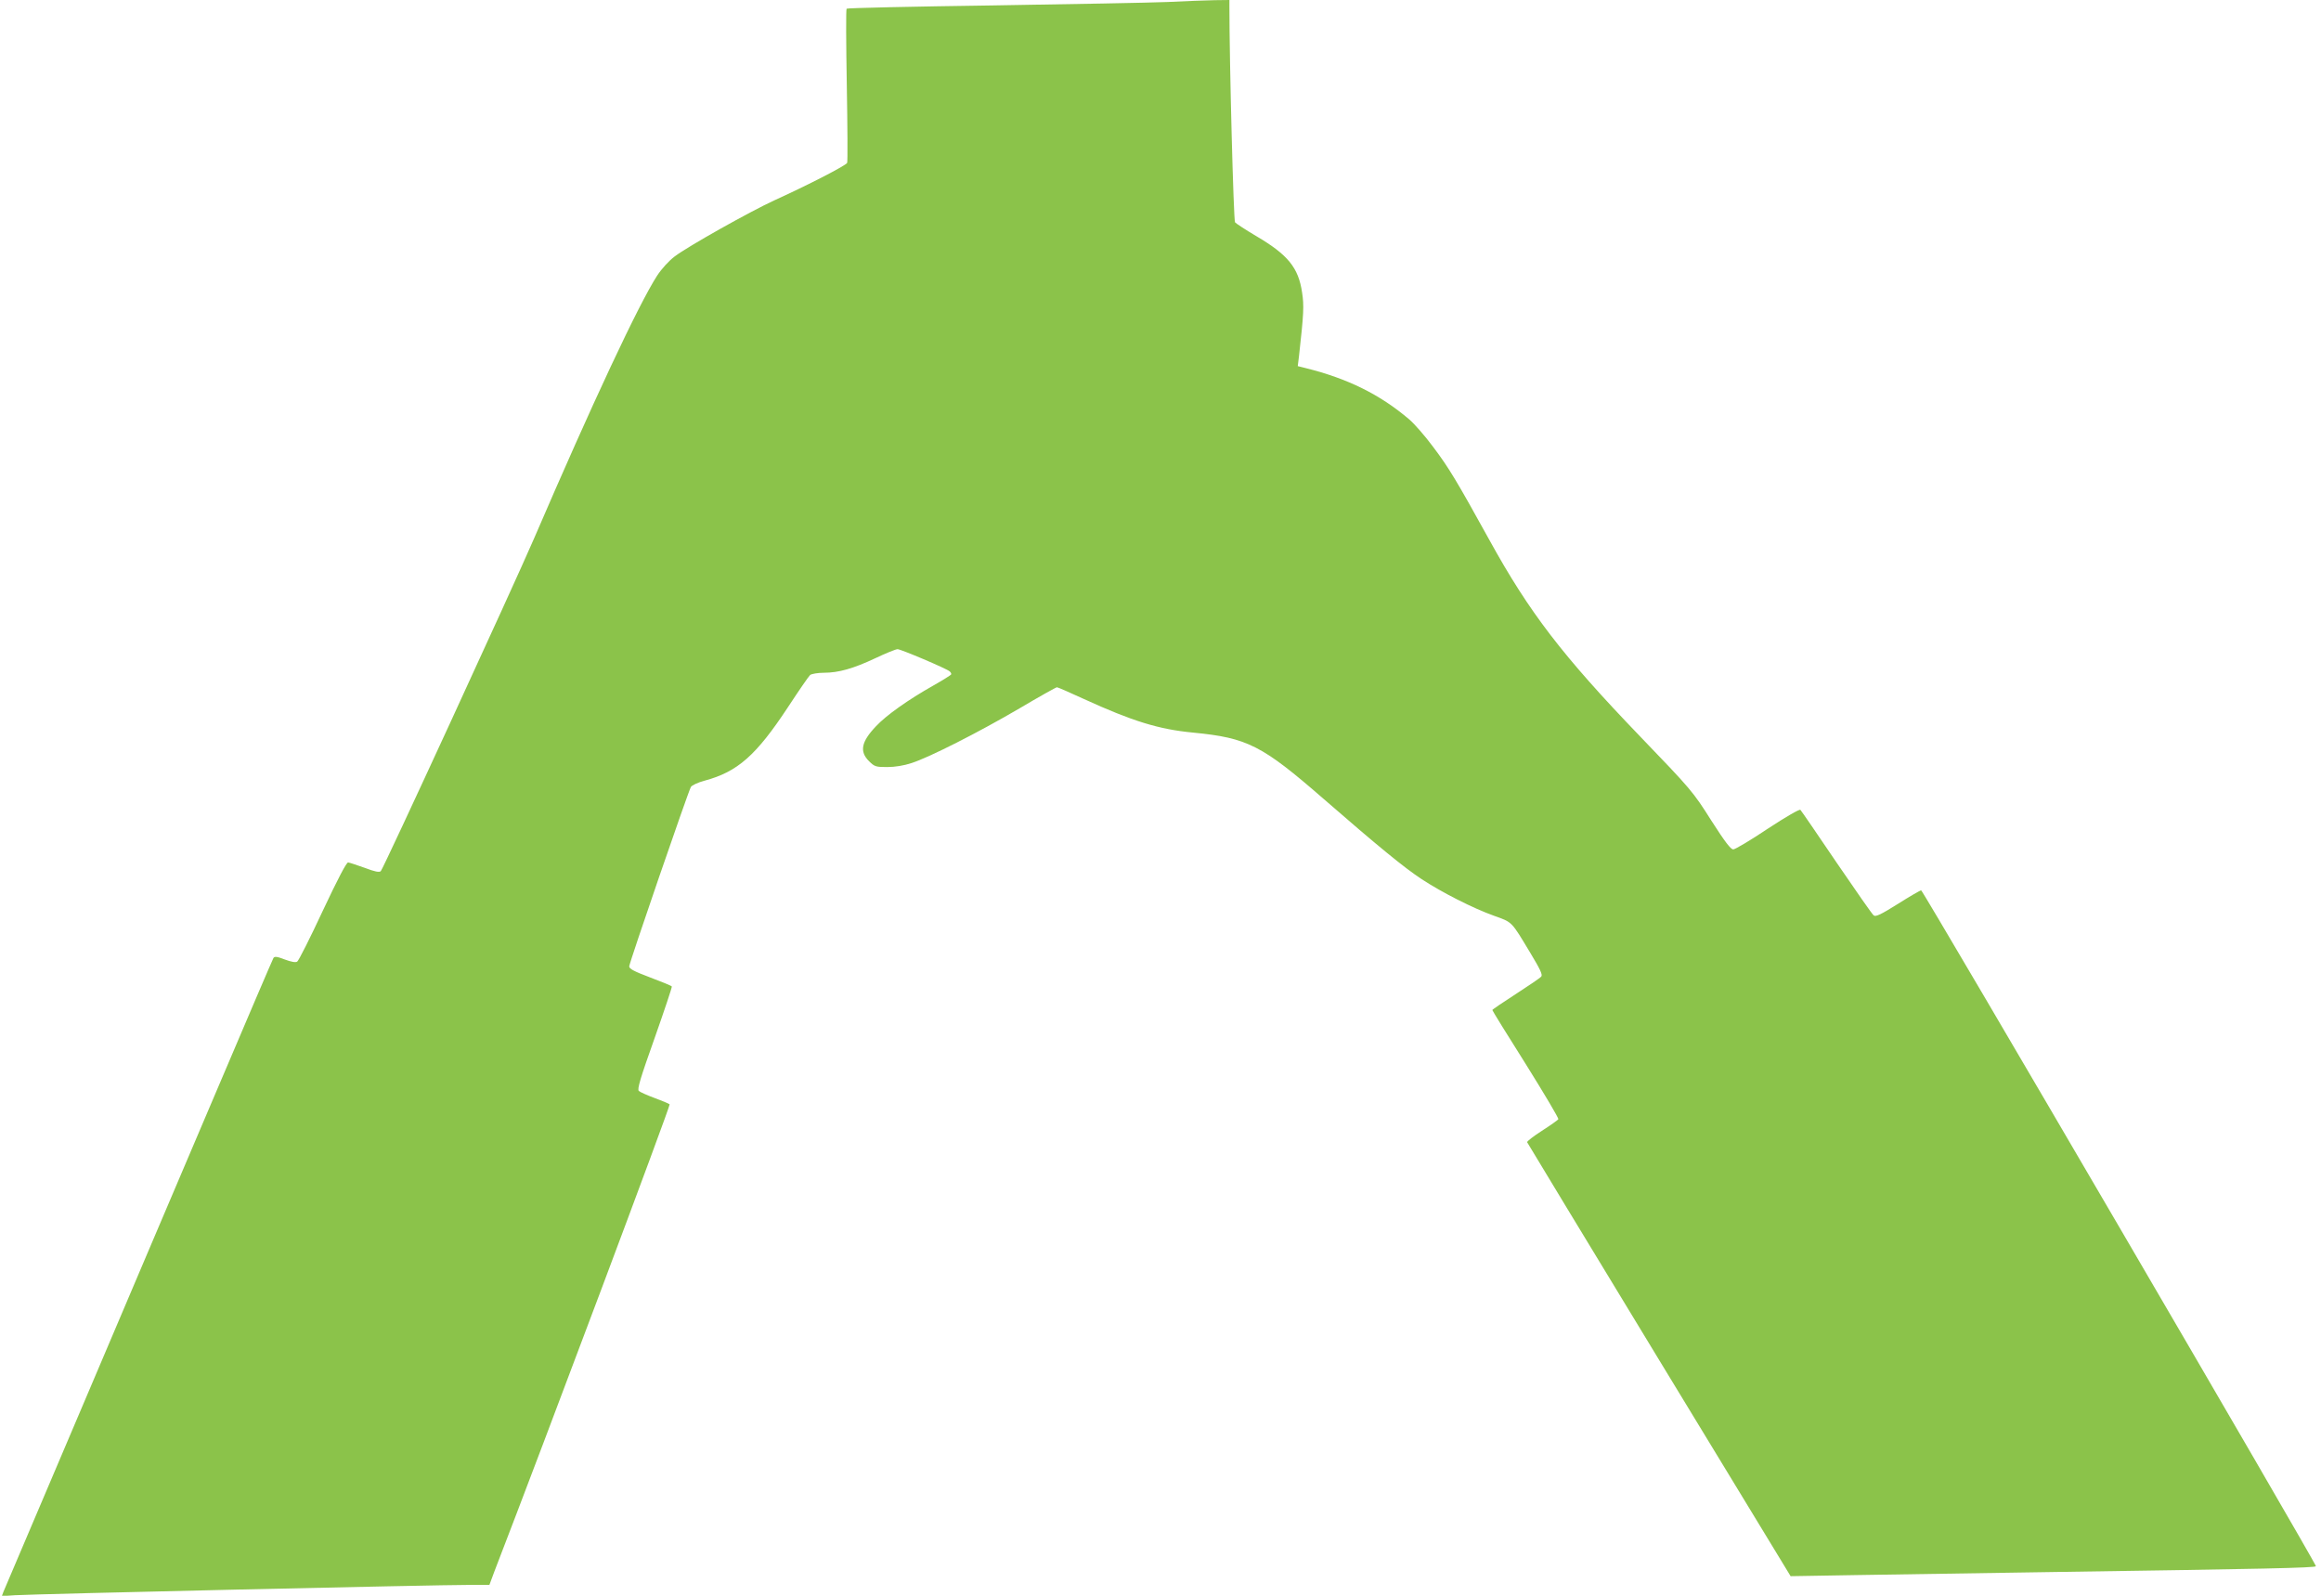 <?xml version="1.0" standalone="no"?>
<!DOCTYPE svg PUBLIC "-//W3C//DTD SVG 20010904//EN"
 "http://www.w3.org/TR/2001/REC-SVG-20010904/DTD/svg10.dtd">
<svg version="1.0" xmlns="http://www.w3.org/2000/svg"
 width="1280pt" height="880pt" viewBox="0 0 1280 880"
 preserveAspectRatio="xMidYMid meet">
<g transform="translate(0,880) scale(0.1,-0.1)"
fill="#8bc34a" stroke="none">
<path d="M6440 8789 c-96 -4 -533 -12 -970 -19 -437 -6 -798 -14 -801 -18 -4
-4 -3 -194 1 -422 4 -228 5 -421 2 -428 -5 -14 -219 -124 -402 -207 -131 -60
-477 -254 -549 -309 -32 -24 -72 -68 -97 -106 -102 -158 -356 -700 -679 -1450
-116 -268 -830 -1819 -845 -1834 -8 -8 -33 -3 -88 18 -42 15 -84 29 -92 30 -9
1 -56 -88 -141 -269 -69 -148 -132 -273 -140 -278 -9 -6 -34 -1 -69 12 -41 16
-56 18 -62 8 -4 -6 -149 -345 -322 -752 -173 -407 -505 -1185 -736 -1730 -232
-545 -426 -1000 -431 -1013 l-9 -24 72 5 c118 7 2310 57 2515 57 l102 0 29 78
c282 730 971 2567 965 2572 -4 4 -42 20 -83 35 -41 15 -81 33 -87 39 -10 9 9
72 87 291 54 153 97 282 95 285 -2 4 -56 26 -120 50 -87 33 -115 47 -115 61 0
18 323 957 340 989 5 9 38 25 76 35 182 49 284 139 460 406 59 90 114 170 122
177 9 6 42 12 75 12 82 0 163 23 286 81 57 27 111 49 121 49 18 0 268 -106
287 -122 7 -6 11 -14 8 -18 -3 -4 -46 -31 -97 -60 -140 -79 -260 -164 -317
-225 -82 -86 -92 -140 -38 -193 30 -30 38 -32 100 -32 42 0 92 8 134 22 99 32
369 169 596 302 108 64 201 116 206 116 5 0 71 -29 147 -64 269 -123 414 -168
604 -186 300 -29 380 -70 720 -366 299 -260 444 -379 540 -442 111 -73 284
-161 399 -202 103 -37 94 -28 200 -204 55 -91 69 -121 61 -131 -6 -8 -70 -51
-141 -97 -71 -46 -129 -85 -129 -88 0 -3 83 -138 185 -299 101 -162 182 -298
179 -303 -3 -5 -44 -34 -91 -64 -46 -30 -83 -58 -81 -63 2 -4 329 -545 728
-1201 l725 -1192 355 6 c195 3 688 11 1095 17 1165 17 1445 23 1447 32 2 15
-2166 3726 -2177 3727 -6 0 -64 -34 -129 -75 -94 -59 -122 -72 -133 -63 -8 6
-100 138 -205 292 -105 155 -194 285 -199 290 -5 5 -81 -39 -180 -104 -94 -63
-180 -114 -190 -114 -14 -1 -47 43 -122 160 -100 158 -109 169 -394 465 -427
444 -609 682 -828 1079 -183 331 -225 401 -311 515 -45 61 -105 129 -132 152
-161 137 -338 225 -571 283 l-44 11 7 57 c26 233 28 276 17 348 -20 138 -78
209 -253 312 -59 35 -111 69 -117 76 -8 9 -31 880 -31 1189 l0 37 -82 -1 c-46
-1 -162 -5 -258 -10z"/>
</g>
</svg>
